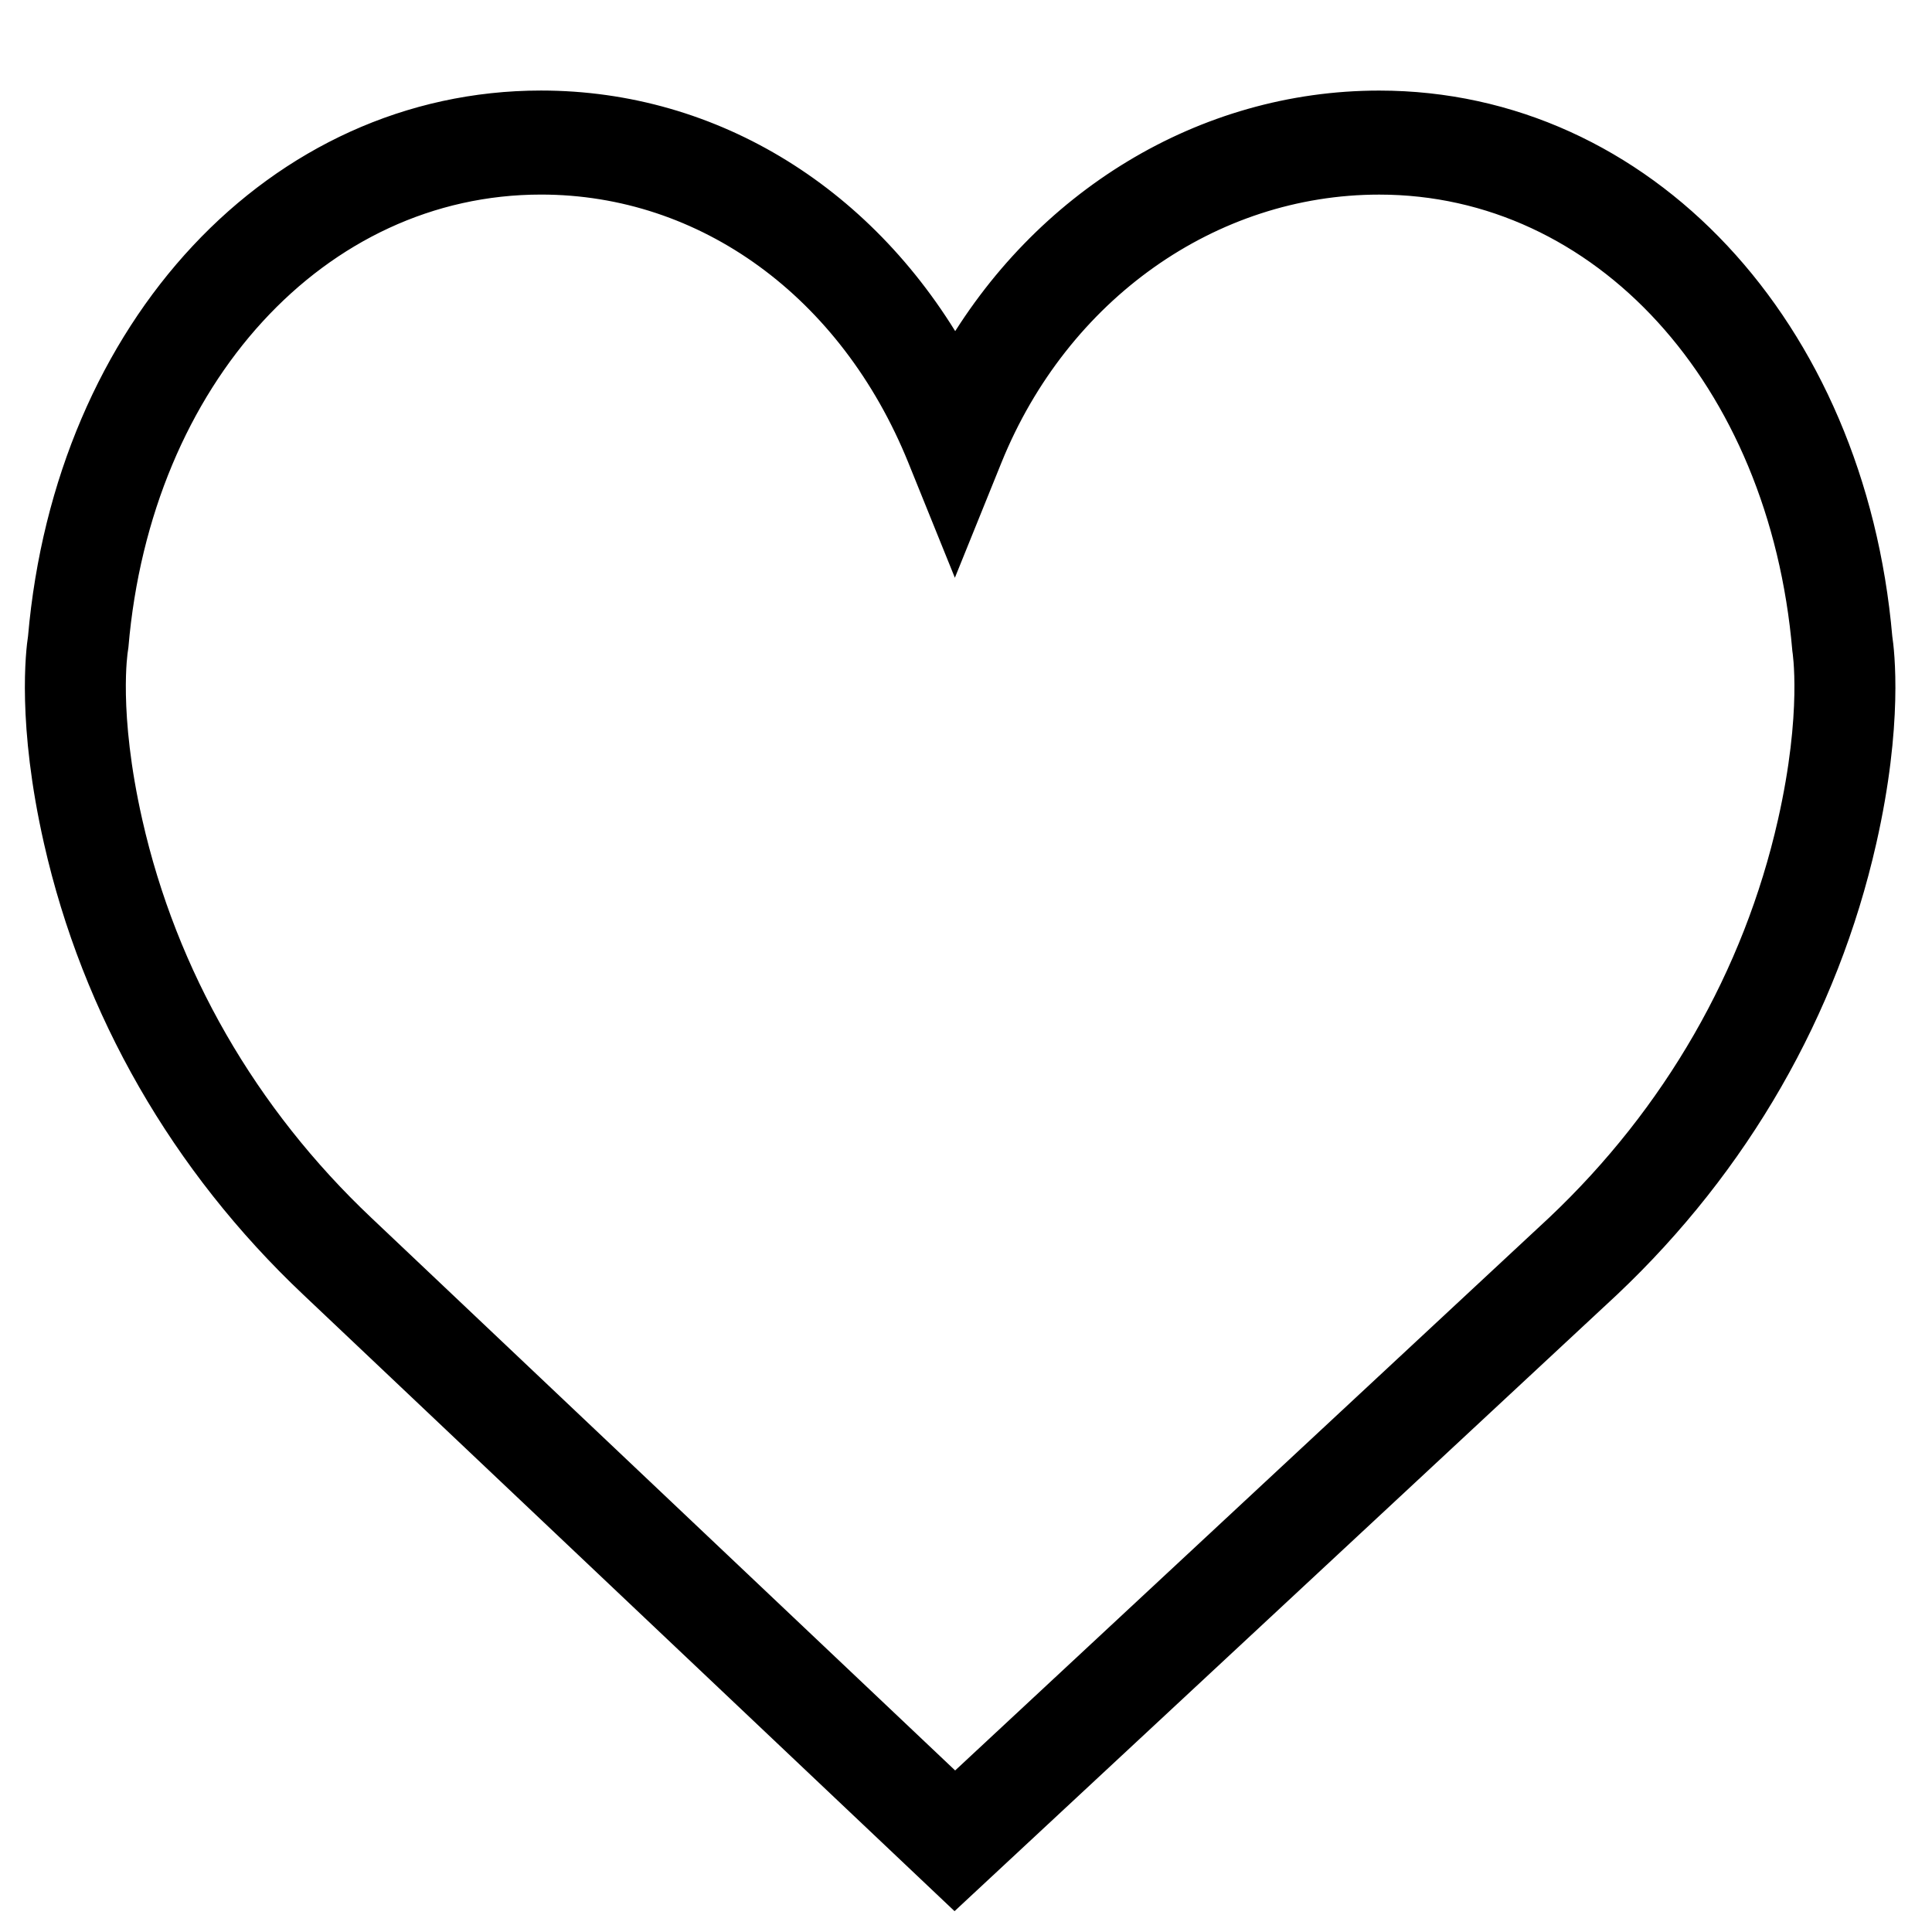 <?xml version="1.0" encoding="utf-8"?>
<!-- Generator: Adobe Illustrator 16.0.0, SVG Export Plug-In . SVG Version: 6.00 Build 0)  -->
<!DOCTYPE svg PUBLIC "-//W3C//DTD SVG 1.1//EN" "http://www.w3.org/Graphics/SVG/1.1/DTD/svg11.dtd">
<svg version="1.1" id="Layer_1" xmlns="http://www.w3.org/2000/svg" xmlns:xlink="http://www.w3.org/1999/xlink" x="0px" y="0px"
	 width="512px" height="512px" viewBox="0 0 512 512" enable-background="new 0 0 512 512" xml:space="preserve">
<g id="Layer_2" display="none">
	<g id="surface1" display="inline">
		<path fill="#FFFFFF" d="M260.253,0.613c-80.479,0-145.964,64.008-145.964,142.671c0,56.309,34.288,104.395,82.794,127.592
			c-102.638,27.84-180.14,116.628-180.14,225.766c-0.11,8.964,7.166,16.238,16.317,16.45c9.15,0.106,16.647-7.065,16.756-16.026
			c0-0.106,0-0.318,0-0.424c0-113.674,94.04-205.52,210.236-205.52c116.198,0,210.237,91.846,210.237,205.52
			c-0.11,8.964,7.167,16.238,16.316,16.45c9.148,0.106,16.646-7.065,16.756-16.026c0-0.106,0-0.318,0-0.424
			c0-109.138-77.393-197.926-180.139-225.766c48.617-23.198,82.792-71.283,82.792-127.592
			C406.217,64.621,340.73,0.613,260.253,0.613z M260.253,32.986c62.621,0,112.894,49.14,112.894,110.299
			c0,61.266-50.271,111.355-112.894,111.355c-62.617,0-112.89-50.089-112.89-111.355C147.363,82.125,197.636,32.986,260.253,32.986z
			"/>
	</g>
</g>
<g id="wish">
	<g>
		<path stroke="#000000" stroke-width="8" stroke-miterlimit="10" d="M497.495,169.037c-7.119-81.734-62.58-141.033-131.991-141.033
			c-46.24,0-88.581,25.958-112.405,67.557c-23.608-42.139-64.214-67.568-109.713-67.568c-69.4,0-124.872,59.3-131.981,141.034
			c-0.563,3.611-2.871,22.611,4.146,53.595c10.112,44.694,33.467,85.345,67.524,117.531l169.911,160.839l172.831-160.828
			c34.058-32.197,57.412-72.839,67.522-117.542C500.355,191.648,498.049,172.647,497.495,169.037z M475.077,218.142
			c-9.23,40.819-30.623,78.006-61.813,107.477L253.1,474.675L95.68,325.657c-31.244-29.528-52.629-66.707-61.868-107.524
			c-6.641-29.321-3.911-45.886-3.902-45.993l0.141-0.988C36.147,99.543,83.805,47.563,143.386,47.563
			c43.961,0,82.662,28.176,101.027,73.525l8.638,21.359l8.639-21.359c18.076-44.653,58.82-73.516,103.826-73.516
			c59.569,0,107.237,51.982,113.453,124.519C478.99,172.247,481.719,188.821,475.077,218.142z"/>
	</g>
</g>
<g id="Layer_1_1_" display="none">
	<path display="inline" fill="#FFFFFF" d="M481.738,495.172l-38.914-370.574c-0.816-7.758-7.355-13.648-15.156-13.648h-73.141
		V94.273C354.527,42.293,312.234,0,260.255,0c-51.984,0-94.277,42.293-94.277,94.273v16.676H92.837
		c-7.801,0-14.34,5.891-15.156,13.648L38.767,495.172c-0.449,4.293,0.945,8.578,3.832,11.789C45.49,510.168,49.607,512,53.923,512
		h412.655c4.32,0,8.438-1.832,11.324-5.039C480.797,503.75,482.188,499.465,481.738,495.172z M196.455,94.273
		c0-35.176,28.621-63.797,63.8-63.797c35.175,0,63.796,28.621,63.796,63.797v16.676H196.455V94.273z M70.845,481.523l35.715-340.099
		h59.418v33.582c0,8.414,6.824,15.238,15.238,15.238s15.238-6.824,15.238-15.238v-33.582H324.05v33.582
		c0,8.414,6.824,15.238,15.238,15.238s15.237-6.824,15.237-15.238v-33.582h59.419l35.715,340.099H70.845z"/>
</g>
</svg>
